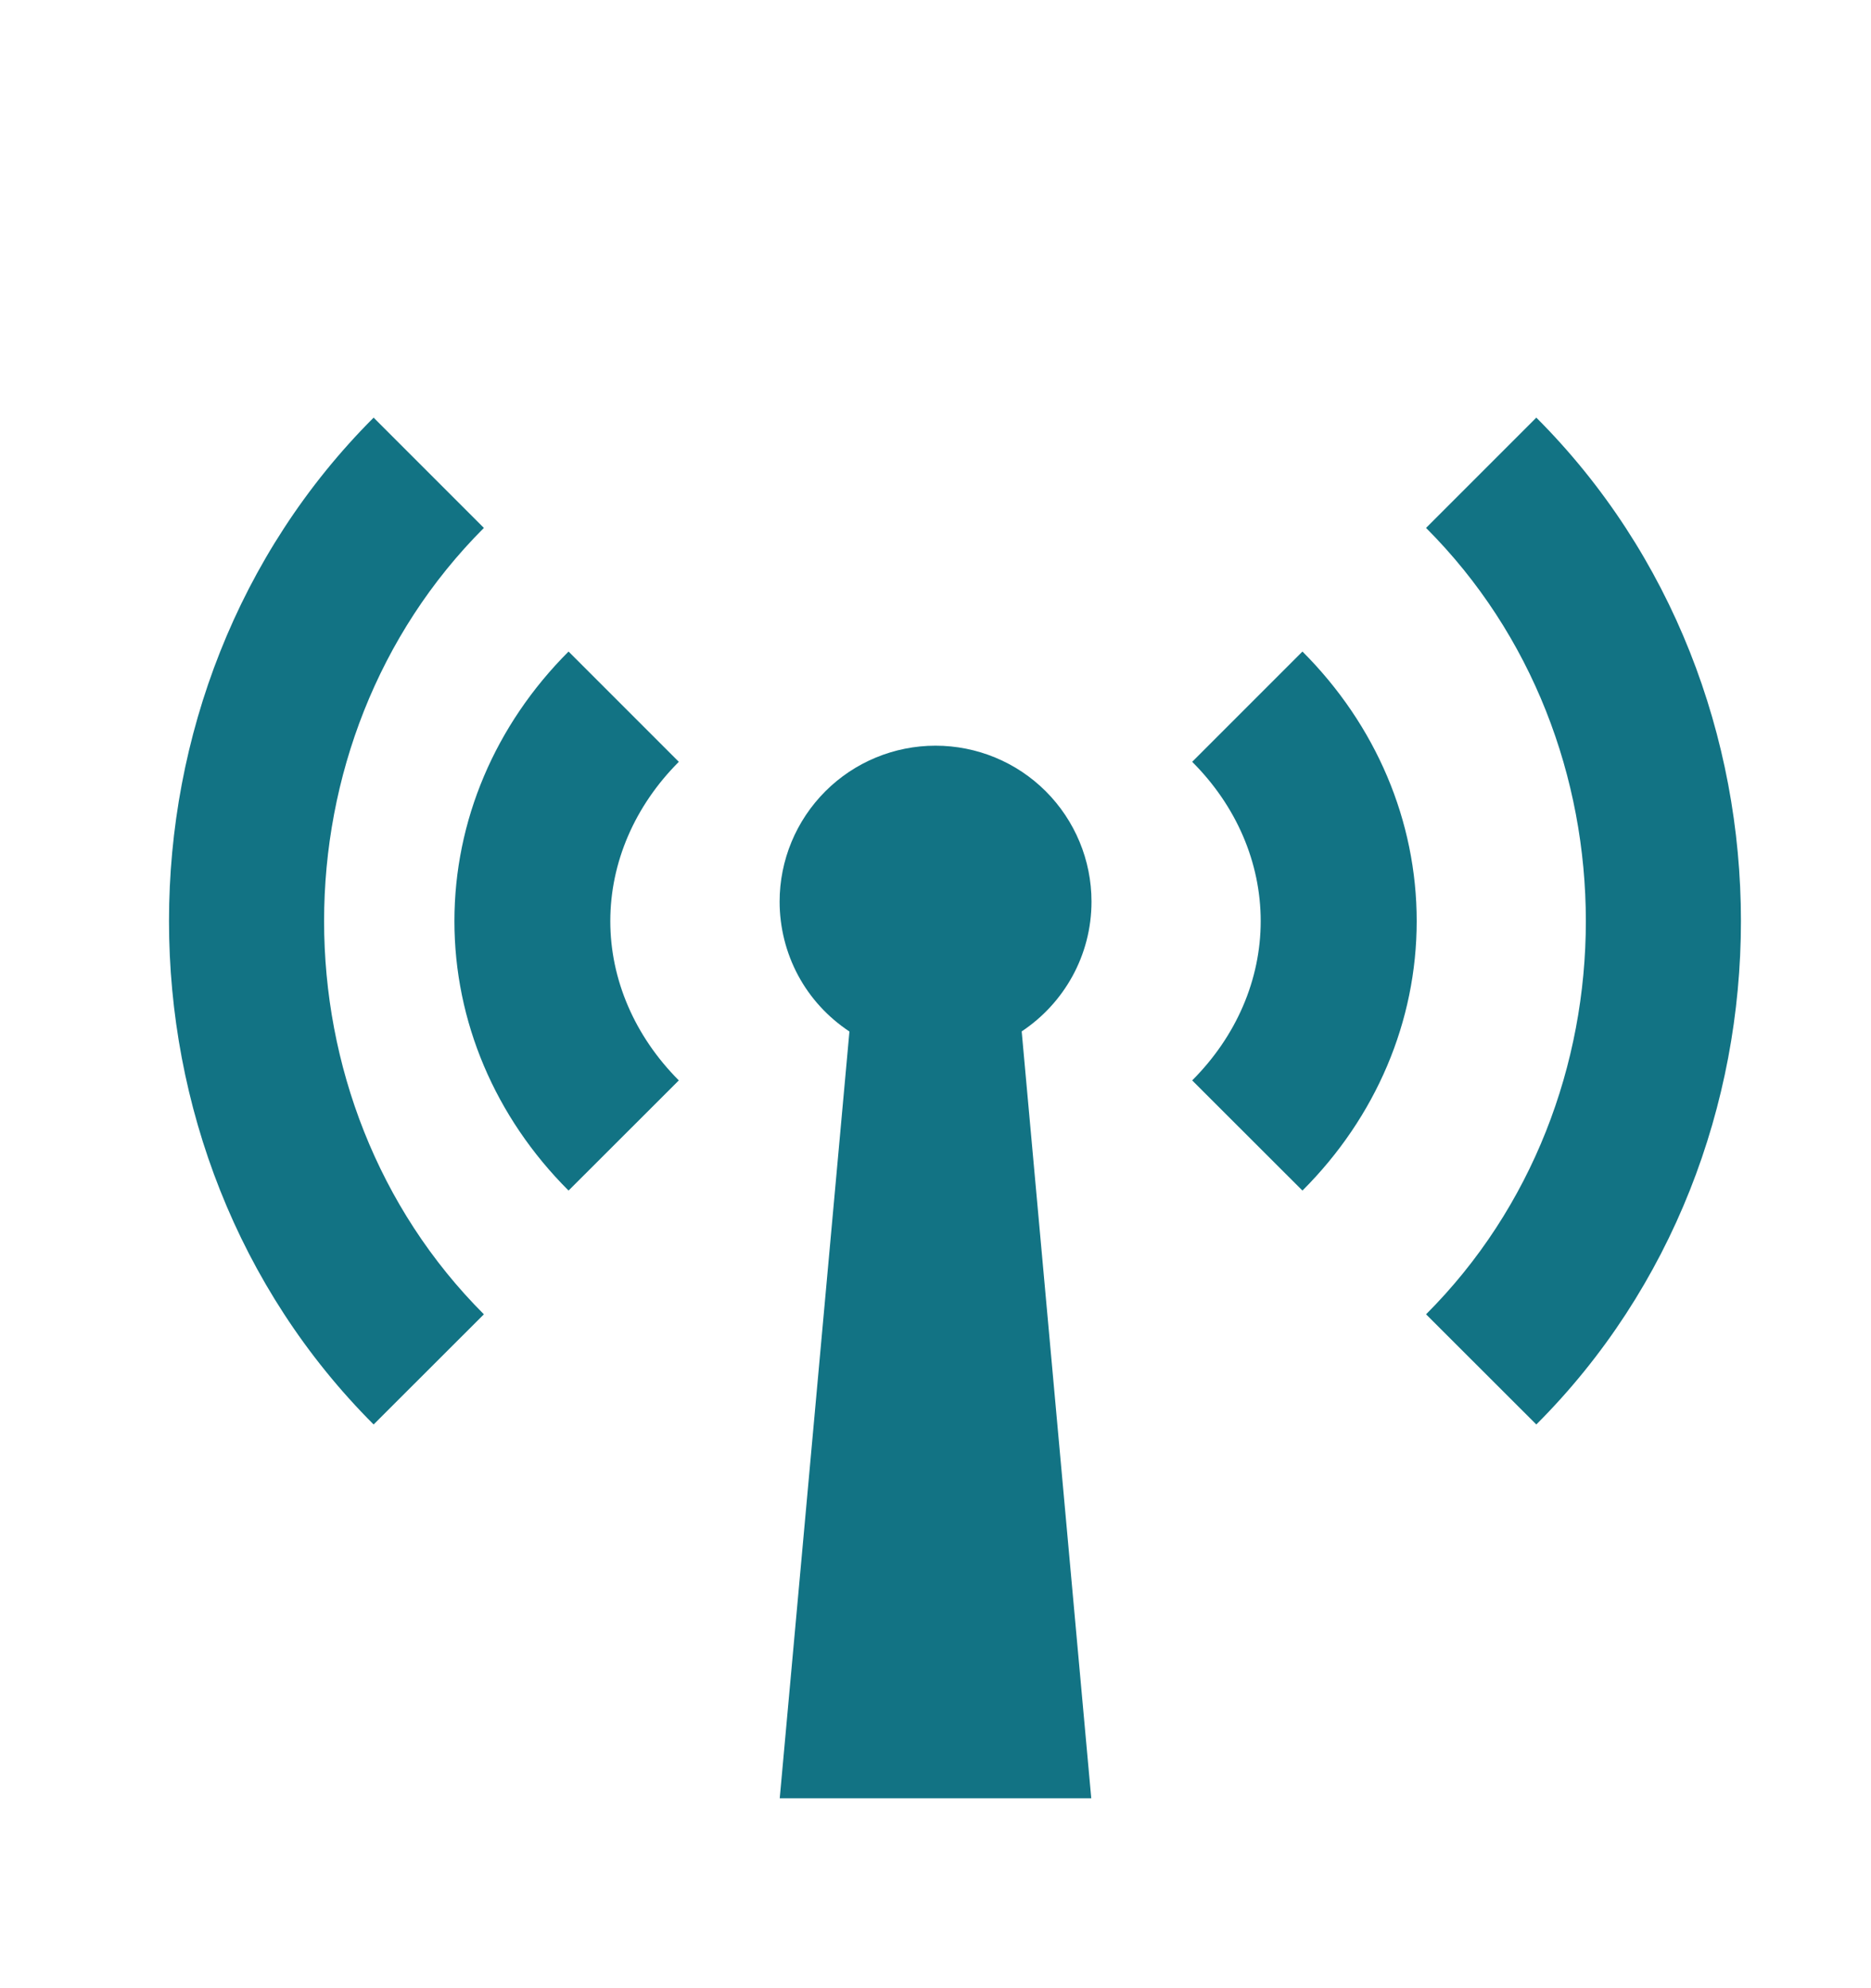 <svg width="16" height="17" viewBox="0 0 16 17" fill="none" xmlns="http://www.w3.org/2000/svg">
<path d="M13.138 3.571L12.195 4.514C14.017 6.336 14.017 9.416 12.195 11.238L13.138 12.18C15.471 9.847 15.471 5.904 13.138 3.571ZM10.195 6.514C10.573 6.891 10.781 7.375 10.781 7.876C10.781 8.376 10.573 8.86 10.195 9.238L11.138 10.18C11.767 9.552 12.115 8.732 12.115 7.876C12.115 7.019 11.767 6.2 11.138 5.571L10.195 6.514ZM4.138 4.514L3.195 3.571C0.862 5.904 0.862 9.847 3.195 12.18L4.138 11.238C2.316 9.416 2.316 6.336 4.138 4.514Z" fill="#127384"/>
<path d="M4.862 5.571C4.233 6.2 3.886 7.019 3.886 7.876C3.886 8.732 4.233 9.552 4.862 10.18L5.805 9.238C5.428 8.86 5.219 8.376 5.219 7.876C5.219 7.375 5.428 6.891 5.805 6.514L4.862 5.571ZM9.334 7.709C9.334 7.355 9.193 7.016 8.943 6.766C8.693 6.516 8.354 6.376 8 6.376C7.647 6.376 7.308 6.516 7.058 6.766C6.808 7.016 6.667 7.355 6.667 7.709C6.667 7.929 6.721 8.146 6.825 8.34C6.929 8.534 7.08 8.698 7.264 8.82L6.668 15.376H9.332L8.737 8.819C9.097 8.58 9.334 8.172 9.334 7.709Z" fill="#127384"/>
</svg>
